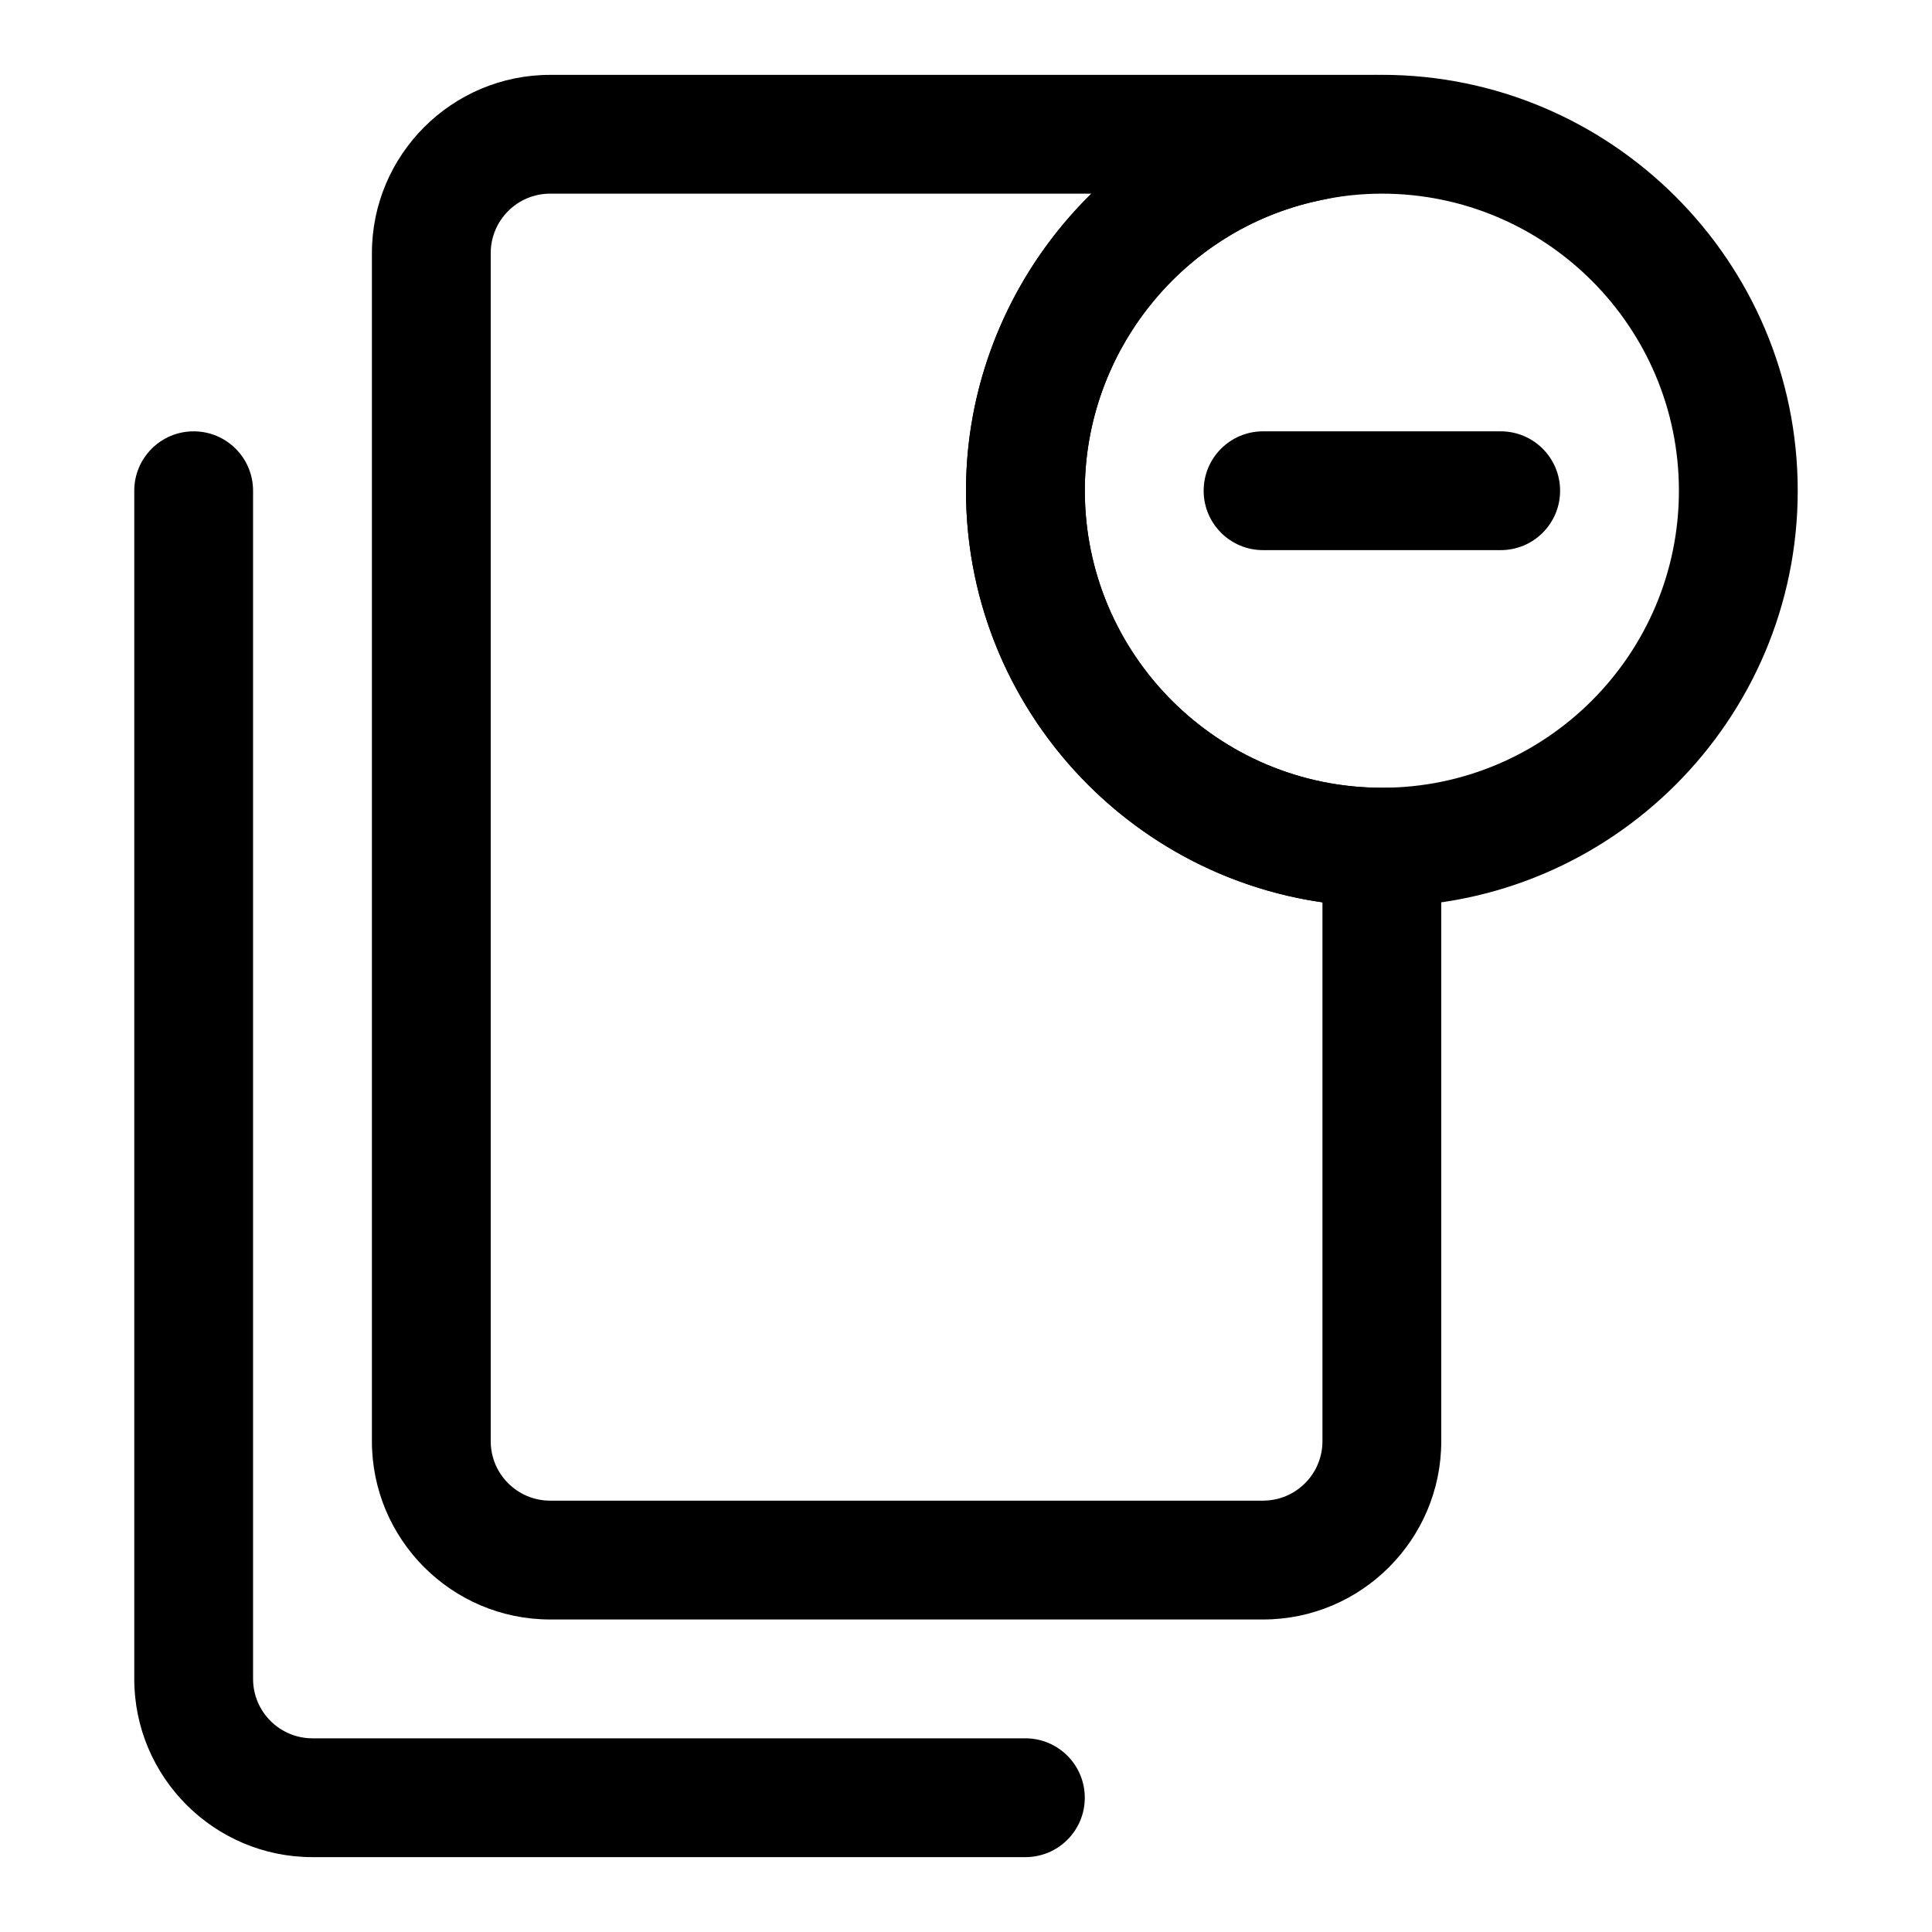 <?xml version="1.0" encoding="UTF-8"?>
<!-- Uploaded to: ICON Repo, www.svgrepo.com, Generator: ICON Repo Mixer Tools -->
<svg fill="#000000" width="800px" height="800px" version="1.1" viewBox="144 144 512 512" xmlns="http://www.w3.org/2000/svg">
 <g>
  <path d="m478.72 573.18h-188.93c-26.039 0-47.23-21.191-47.23-47.23v-314.88c0-26.039 21.191-47.23 47.23-47.23h219.2l1.258 9.227 32.73 13.461-49.621 10.656c-35.863 7.684-61.871 40.02-61.871 76.863 0 43.406 35.312 78.719 78.719 78.719h15.742v173.18c0 26.043-21.191 47.234-47.23 47.234zm-188.93-377.86c-8.691 0-15.742 7.07-15.742 15.746v314.88c0 8.676 7.055 15.742 15.742 15.742h188.93c8.691 0 15.742-7.07 15.742-15.742v-142.81c-53.34-7.668-94.465-53.656-94.465-109.09 0-30.34 12.609-58.473 33.219-78.719z"/>
  <path d="m415.74 636.16h-188.93c-26.039 0-47.23-21.191-47.23-47.23v-314.88c0-8.691 7.039-15.742 15.742-15.742 8.707 0 15.742 7.055 15.742 15.742v314.88c0 8.676 7.055 15.742 15.742 15.742h188.93c8.707 0 15.742 7.055 15.742 15.742 0.008 8.691-7.031 15.746-15.738 15.746z"/>
  <path d="m510.21 384.25c-60.758 0-110.21-49.438-110.21-110.21 0-51.594 36.48-96.855 86.75-107.64 7.664-1.703 15.586-2.57 23.457-2.57 60.758 0 110.21 49.438 110.21 110.21 0 60.773-49.449 110.21-110.21 110.21zm0-188.93c-5.59 0-11.242 0.613-16.766 1.844-35.945 7.699-61.953 40.035-61.953 76.879 0 43.406 35.312 78.719 78.719 78.719s78.719-35.312 78.719-78.719-35.312-78.723-78.719-78.723z"/>
  <path d="m541.7 289.79h-62.977c-8.707 0-15.742-7.055-15.742-15.742 0-8.691 7.039-15.742 15.742-15.742h62.977c8.707 0 15.742 7.055 15.742 15.742 0 8.691-7.035 15.742-15.742 15.742z"/>
 </g>
</svg>